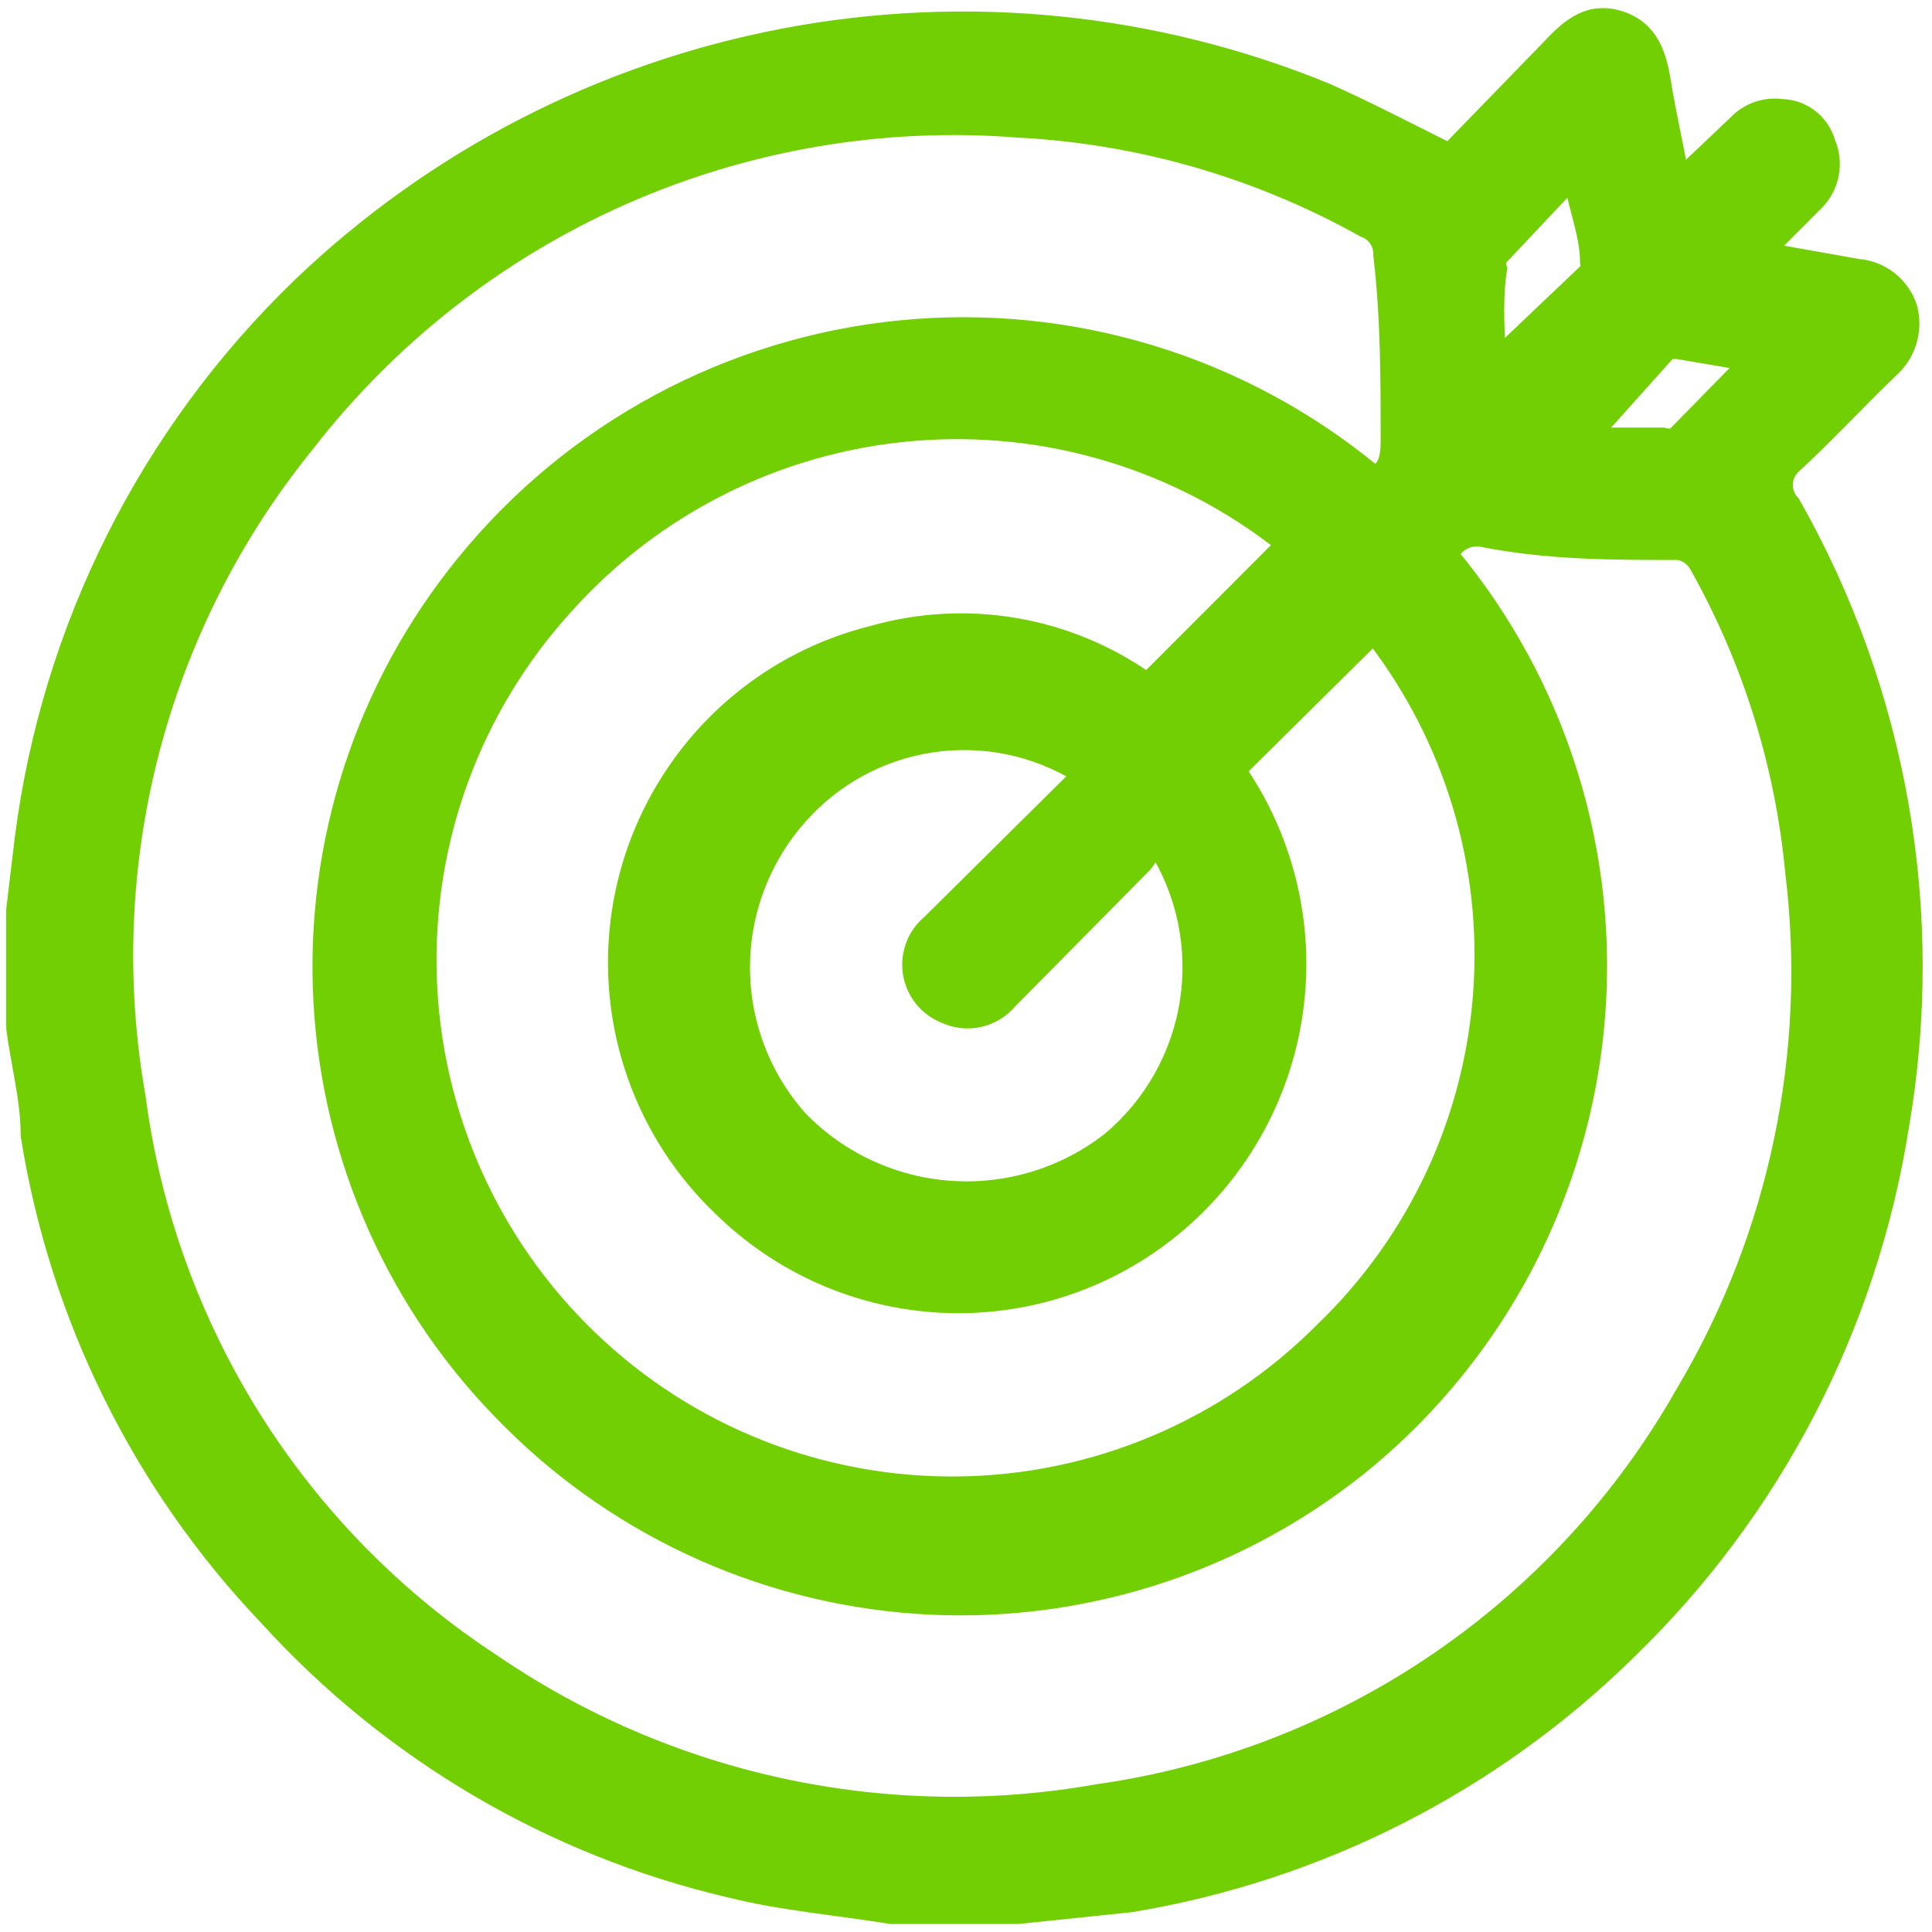 <svg width="146" height="146" viewBox="0 0 146 146" fill="none" xmlns="http://www.w3.org/2000/svg">
<mask id="path-1-outside-1_805_41" maskUnits="userSpaceOnUse" x="0.08" y="0.233" width="146" height="146" fill="black">
<rect fill="white" x="0.08" y="0.233" width="146" height="146"/>
<path d="M76.942 144.767H68.525H67.307C63.209 144.102 59.112 143.77 55.125 142.772C41.692 139.625 29.529 132.475 20.239 122.268C10.658 112.232 4.361 99.512 2.188 85.804C2.188 83.033 1.412 80.262 1.08 77.603V68.846L1.745 63.305C3.786 47.436 11.168 32.738 22.676 21.632C32.79 11.937 45.496 5.384 59.255 2.768C73.014 0.152 87.236 1.584 100.199 6.891C103.189 8.221 106.179 9.772 109.502 11.435L117.143 3.566C118.583 2.015 120.133 0.685 122.459 1.46C124.785 2.236 125.339 4.231 125.671 6.337C126.003 8.443 126.557 10.771 127 13.32L131.208 9.329C131.642 8.868 132.18 8.516 132.777 8.304C133.375 8.092 134.013 8.026 134.641 8.11C135.423 8.128 136.178 8.396 136.795 8.875C137.413 9.353 137.862 10.018 138.075 10.77C138.401 11.529 138.492 12.369 138.334 13.18C138.176 13.99 137.776 14.735 137.189 15.315L133.534 18.971L140.4 20.191C141.282 20.262 142.123 20.595 142.813 21.148C143.504 21.701 144.014 22.449 144.276 23.294C144.49 24.127 144.468 25.004 144.214 25.826C143.96 26.647 143.483 27.382 142.837 27.949C140.289 30.387 137.964 32.937 135.417 35.264C135.058 35.636 134.858 36.133 134.858 36.65C134.858 37.166 135.058 37.663 135.417 38.035C143.548 52.342 146.445 69.037 143.612 85.25C141.223 100.272 134.034 114.116 123.124 124.706C112.85 134.833 99.697 141.53 85.469 143.88L76.942 144.767ZM103.743 35.707C104.74 35.707 104.961 34.489 104.961 33.38C104.961 28.725 104.961 23.959 104.407 19.304C104.432 18.873 104.315 18.445 104.076 18.085C103.836 17.725 103.486 17.453 103.078 17.309C95.059 12.825 86.116 10.247 76.942 9.773C66.699 8.963 56.416 10.717 47.02 14.877C37.624 19.037 29.41 25.472 23.119 33.602C17.586 40.428 13.586 48.365 11.388 56.875C9.191 65.385 8.848 74.268 10.383 82.922C11.517 91.546 14.498 99.824 19.124 107.189C23.749 114.553 29.91 120.831 37.184 125.593C50.554 134.742 66.974 138.283 82.922 135.457C92.119 134.159 100.895 130.766 108.575 125.54C116.256 120.313 122.635 113.393 127.221 105.311C134.293 93.447 137.215 79.565 135.527 65.854C134.759 57.752 132.307 49.899 128.329 42.801C128.187 42.52 127.984 42.275 127.735 42.083C127.485 41.891 127.196 41.758 126.889 41.693C121.905 41.693 116.922 41.693 111.938 40.695C111.471 40.623 110.994 40.703 110.575 40.922C110.157 41.142 109.82 41.489 109.612 41.914C117.825 51.816 121.784 64.571 120.621 77.387C119.459 90.204 113.271 102.038 103.411 110.298C94.17 117.992 82.389 121.951 70.382 121.397C58.374 120.843 47.007 115.817 38.513 107.306C30.005 98.873 24.94 87.572 24.306 75.606C23.671 63.639 27.512 51.865 35.08 42.579C39.123 37.596 44.112 33.464 49.759 30.419C55.406 27.374 61.599 25.477 67.982 24.838C74.364 24.2 80.81 24.831 86.948 26.697C93.085 28.562 98.793 31.624 103.743 35.707ZM103.743 48.121L93.554 58.207C97.338 63.715 98.84 70.476 97.746 77.069C96.651 83.663 93.045 89.575 87.684 93.562C82.781 97.208 76.736 98.977 70.642 98.55C64.548 98.123 58.809 95.528 54.46 91.235C50.036 86.995 47.279 81.308 46.69 75.206C46.1 69.105 47.718 62.994 51.249 57.985C54.782 52.955 60.014 49.374 65.978 47.899C69.476 46.907 73.151 46.71 76.734 47.324C80.318 47.937 83.719 49.346 86.688 51.446L96.987 41.138C89.049 34.856 79.016 31.841 68.933 32.706C58.849 33.571 49.475 38.252 42.721 45.794C35.743 53.448 32.033 63.53 32.385 73.885C32.737 84.241 37.122 94.048 44.604 101.21C52.082 108.378 62.072 112.324 72.426 112.2C82.781 112.075 92.673 107.891 99.977 100.545C106.969 93.823 111.232 84.752 111.947 75.076C112.663 65.4 109.78 55.799 103.854 48.121H103.743ZM81.593 58.539C78.267 56.482 74.321 55.665 70.452 56.233C66.583 56.8 63.038 58.716 60.441 61.642C57.615 64.794 56.053 68.879 56.053 73.113C56.053 77.348 57.615 81.433 60.441 84.585C63.474 87.696 67.549 89.575 71.883 89.861C76.217 90.148 80.503 88.821 83.919 86.136C87.07 83.48 89.154 79.772 89.785 75.697C90.416 71.622 89.552 67.456 87.352 63.97C87.083 64.43 86.787 64.874 86.466 65.3L76.278 75.608C75.701 76.304 74.911 76.79 74.029 76.991C73.148 77.191 72.225 77.094 71.405 76.716C70.74 76.454 70.156 76.024 69.708 75.468C69.261 74.911 68.967 74.247 68.855 73.542C68.743 72.836 68.818 72.113 69.07 71.445C69.323 70.777 69.746 70.187 70.297 69.733L81.593 58.539ZM113.378 26.73L120.023 20.412C120.071 20.193 120.071 19.966 120.023 19.747C120.023 17.863 119.247 15.979 118.804 13.652L113.267 19.526C113.174 19.776 113.174 20.051 113.267 20.302C112.935 22.407 113.046 24.402 113.156 26.73H113.378ZM131.983 27.395L126.778 26.509C126.778 26.509 126.225 26.509 126.114 26.509L120.355 32.937H125.671C125.959 33.03 126.269 33.03 126.557 32.937L131.983 27.395Z"/>
</mask>
<path d="M76.942 144.767H68.525H67.307C63.209 144.102 59.112 143.77 55.125 142.772C41.692 139.625 29.529 132.475 20.239 122.268C10.658 112.232 4.361 99.512 2.188 85.804C2.188 83.033 1.412 80.262 1.08 77.603V68.846L1.745 63.305C3.786 47.436 11.168 32.738 22.676 21.632C32.79 11.937 45.496 5.384 59.255 2.768C73.014 0.152 87.236 1.584 100.199 6.891C103.189 8.221 106.179 9.772 109.502 11.435L117.143 3.566C118.583 2.015 120.133 0.685 122.459 1.46C124.785 2.236 125.339 4.231 125.671 6.337C126.003 8.443 126.557 10.771 127 13.32L131.208 9.329C131.642 8.868 132.18 8.516 132.777 8.304C133.375 8.092 134.013 8.026 134.641 8.11C135.423 8.128 136.178 8.396 136.795 8.875C137.413 9.353 137.862 10.018 138.075 10.77C138.401 11.529 138.492 12.369 138.334 13.18C138.176 13.99 137.776 14.735 137.189 15.315L133.534 18.971L140.4 20.191C141.282 20.262 142.123 20.595 142.813 21.148C143.504 21.701 144.014 22.449 144.276 23.294C144.49 24.127 144.468 25.004 144.214 25.826C143.96 26.647 143.483 27.382 142.837 27.949C140.289 30.387 137.964 32.937 135.417 35.264C135.058 35.636 134.858 36.133 134.858 36.65C134.858 37.166 135.058 37.663 135.417 38.035C143.548 52.342 146.445 69.037 143.612 85.25C141.223 100.272 134.034 114.116 123.124 124.706C112.85 134.833 99.697 141.53 85.469 143.88L76.942 144.767ZM103.743 35.707C104.74 35.707 104.961 34.489 104.961 33.38C104.961 28.725 104.961 23.959 104.407 19.304C104.432 18.873 104.315 18.445 104.076 18.085C103.836 17.725 103.486 17.453 103.078 17.309C95.059 12.825 86.116 10.247 76.942 9.773C66.699 8.963 56.416 10.717 47.02 14.877C37.624 19.037 29.41 25.472 23.119 33.602C17.586 40.428 13.586 48.365 11.388 56.875C9.191 65.385 8.848 74.268 10.383 82.922C11.517 91.546 14.498 99.824 19.124 107.189C23.749 114.553 29.91 120.831 37.184 125.593C50.554 134.742 66.974 138.283 82.922 135.457C92.119 134.159 100.895 130.766 108.575 125.54C116.256 120.313 122.635 113.393 127.221 105.311C134.293 93.447 137.215 79.565 135.527 65.854C134.759 57.752 132.307 49.899 128.329 42.801C128.187 42.52 127.984 42.275 127.735 42.083C127.485 41.891 127.196 41.758 126.889 41.693C121.905 41.693 116.922 41.693 111.938 40.695C111.471 40.623 110.994 40.703 110.575 40.922C110.157 41.142 109.82 41.489 109.612 41.914C117.825 51.816 121.784 64.571 120.621 77.387C119.459 90.204 113.271 102.038 103.411 110.298C94.17 117.992 82.389 121.951 70.382 121.397C58.374 120.843 47.007 115.817 38.513 107.306C30.005 98.873 24.94 87.572 24.306 75.606C23.671 63.639 27.512 51.865 35.08 42.579C39.123 37.596 44.112 33.464 49.759 30.419C55.406 27.374 61.599 25.477 67.982 24.838C74.364 24.2 80.81 24.831 86.948 26.697C93.085 28.562 98.793 31.624 103.743 35.707ZM103.743 48.121L93.554 58.207C97.338 63.715 98.84 70.476 97.746 77.069C96.651 83.663 93.045 89.575 87.684 93.562C82.781 97.208 76.736 98.977 70.642 98.55C64.548 98.123 58.809 95.528 54.46 91.235C50.036 86.995 47.279 81.308 46.69 75.206C46.1 69.105 47.718 62.994 51.249 57.985C54.782 52.955 60.014 49.374 65.978 47.899C69.476 46.907 73.151 46.71 76.734 47.324C80.318 47.937 83.719 49.346 86.688 51.446L96.987 41.138C89.049 34.856 79.016 31.841 68.933 32.706C58.849 33.571 49.475 38.252 42.721 45.794C35.743 53.448 32.033 63.53 32.385 73.885C32.737 84.241 37.122 94.048 44.604 101.21C52.082 108.378 62.072 112.324 72.426 112.2C82.781 112.075 92.673 107.891 99.977 100.545C106.969 93.823 111.232 84.752 111.947 75.076C112.663 65.4 109.78 55.799 103.854 48.121H103.743ZM81.593 58.539C78.267 56.482 74.321 55.665 70.452 56.233C66.583 56.8 63.038 58.716 60.441 61.642C57.615 64.794 56.053 68.879 56.053 73.113C56.053 77.348 57.615 81.433 60.441 84.585C63.474 87.696 67.549 89.575 71.883 89.861C76.217 90.148 80.503 88.821 83.919 86.136C87.07 83.48 89.154 79.772 89.785 75.697C90.416 71.622 89.552 67.456 87.352 63.97C87.083 64.43 86.787 64.874 86.466 65.3L76.278 75.608C75.701 76.304 74.911 76.79 74.029 76.991C73.148 77.191 72.225 77.094 71.405 76.716C70.74 76.454 70.156 76.024 69.708 75.468C69.261 74.911 68.967 74.247 68.855 73.542C68.743 72.836 68.818 72.113 69.07 71.445C69.323 70.777 69.746 70.187 70.297 69.733L81.593 58.539ZM113.378 26.73L120.023 20.412C120.071 20.193 120.071 19.966 120.023 19.747C120.023 17.863 119.247 15.979 118.804 13.652L113.267 19.526C113.174 19.776 113.174 20.051 113.267 20.302C112.935 22.407 113.046 24.402 113.156 26.73H113.378ZM131.983 27.395L126.778 26.509C126.778 26.509 126.225 26.509 126.114 26.509L120.355 32.937H125.671C125.959 33.03 126.269 33.03 126.557 32.937L131.983 27.395Z" fill="#72CF04"/>
<path d="M76.942 144.767H68.525H67.307C63.209 144.102 59.112 143.77 55.125 142.772C41.692 139.625 29.529 132.475 20.239 122.268C10.658 112.232 4.361 99.512 2.188 85.804C2.188 83.033 1.412 80.262 1.08 77.603V68.846L1.745 63.305C3.786 47.436 11.168 32.738 22.676 21.632C32.79 11.937 45.496 5.384 59.255 2.768C73.014 0.152 87.236 1.584 100.199 6.891C103.189 8.221 106.179 9.772 109.502 11.435L117.143 3.566C118.583 2.015 120.133 0.685 122.459 1.46C124.785 2.236 125.339 4.231 125.671 6.337C126.003 8.443 126.557 10.771 127 13.32L131.208 9.329C131.642 8.868 132.18 8.516 132.777 8.304C133.375 8.092 134.013 8.026 134.641 8.11C135.423 8.128 136.178 8.396 136.795 8.875C137.413 9.353 137.862 10.018 138.075 10.77C138.401 11.529 138.492 12.369 138.334 13.18C138.176 13.99 137.776 14.735 137.189 15.315L133.534 18.971L140.4 20.191C141.282 20.262 142.123 20.595 142.813 21.148C143.504 21.701 144.014 22.449 144.276 23.294C144.49 24.127 144.468 25.004 144.214 25.826C143.96 26.647 143.483 27.382 142.837 27.949C140.289 30.387 137.964 32.937 135.417 35.264C135.058 35.636 134.858 36.133 134.858 36.65C134.858 37.166 135.058 37.663 135.417 38.035C143.548 52.342 146.445 69.037 143.612 85.25C141.223 100.272 134.034 114.116 123.124 124.706C112.85 134.833 99.697 141.53 85.469 143.88L76.942 144.767ZM103.743 35.707C104.74 35.707 104.961 34.489 104.961 33.38C104.961 28.725 104.961 23.959 104.407 19.304C104.432 18.873 104.315 18.445 104.076 18.085C103.836 17.725 103.486 17.453 103.078 17.309C95.059 12.825 86.116 10.247 76.942 9.773C66.699 8.963 56.416 10.717 47.02 14.877C37.624 19.037 29.41 25.472 23.119 33.602C17.586 40.428 13.586 48.365 11.388 56.875C9.191 65.385 8.848 74.268 10.383 82.922C11.517 91.546 14.498 99.824 19.124 107.189C23.749 114.553 29.91 120.831 37.184 125.593C50.554 134.742 66.974 138.283 82.922 135.457C92.119 134.159 100.895 130.766 108.575 125.54C116.256 120.313 122.635 113.393 127.221 105.311C134.293 93.447 137.215 79.565 135.527 65.854C134.759 57.752 132.307 49.899 128.329 42.801C128.187 42.52 127.984 42.275 127.735 42.083C127.485 41.891 127.196 41.758 126.889 41.693C121.905 41.693 116.922 41.693 111.938 40.695C111.471 40.623 110.994 40.703 110.575 40.922C110.157 41.142 109.82 41.489 109.612 41.914C117.825 51.816 121.784 64.571 120.621 77.387C119.459 90.204 113.271 102.038 103.411 110.298C94.17 117.992 82.389 121.951 70.382 121.397C58.374 120.843 47.007 115.817 38.513 107.306C30.005 98.873 24.94 87.572 24.306 75.606C23.671 63.639 27.512 51.865 35.08 42.579C39.123 37.596 44.112 33.464 49.759 30.419C55.406 27.374 61.599 25.477 67.982 24.838C74.364 24.2 80.81 24.831 86.948 26.697C93.085 28.562 98.793 31.624 103.743 35.707ZM103.743 48.121L93.554 58.207C97.338 63.715 98.84 70.476 97.746 77.069C96.651 83.663 93.045 89.575 87.684 93.562C82.781 97.208 76.736 98.977 70.642 98.55C64.548 98.123 58.809 95.528 54.46 91.235C50.036 86.995 47.279 81.308 46.69 75.206C46.1 69.105 47.718 62.994 51.249 57.985C54.782 52.955 60.014 49.374 65.978 47.899C69.476 46.907 73.151 46.71 76.734 47.324C80.318 47.937 83.719 49.346 86.688 51.446L96.987 41.138C89.049 34.856 79.016 31.841 68.933 32.706C58.849 33.571 49.475 38.252 42.721 45.794C35.743 53.448 32.033 63.53 32.385 73.885C32.737 84.241 37.122 94.048 44.604 101.21C52.082 108.378 62.072 112.324 72.426 112.2C82.781 112.075 92.673 107.891 99.977 100.545C106.969 93.823 111.232 84.752 111.947 75.076C112.663 65.4 109.78 55.799 103.854 48.121H103.743ZM81.593 58.539C78.267 56.482 74.321 55.665 70.452 56.233C66.583 56.8 63.038 58.716 60.441 61.642C57.615 64.794 56.053 68.879 56.053 73.113C56.053 77.348 57.615 81.433 60.441 84.585C63.474 87.696 67.549 89.575 71.883 89.861C76.217 90.148 80.503 88.821 83.919 86.136C87.07 83.48 89.154 79.772 89.785 75.697C90.416 71.622 89.552 67.456 87.352 63.97C87.083 64.43 86.787 64.874 86.466 65.3L76.278 75.608C75.701 76.304 74.911 76.79 74.029 76.991C73.148 77.191 72.225 77.094 71.405 76.716C70.74 76.454 70.156 76.024 69.708 75.468C69.261 74.911 68.967 74.247 68.855 73.542C68.743 72.836 68.818 72.113 69.07 71.445C69.323 70.777 69.746 70.187 70.297 69.733L81.593 58.539ZM113.378 26.73L120.023 20.412C120.071 20.193 120.071 19.966 120.023 19.747C120.023 17.863 119.247 15.979 118.804 13.652L113.267 19.526C113.174 19.776 113.174 20.051 113.267 20.302C112.935 22.407 113.046 24.402 113.156 26.73H113.378ZM131.983 27.395L126.778 26.509C126.778 26.509 126.225 26.509 126.114 26.509L120.355 32.937H125.671C125.959 33.03 126.269 33.03 126.557 32.937L131.983 27.395Z" stroke="#72CF04" stroke-width="1.25" mask="url(#path-1-outside-1_805_41)"/>
</svg>
